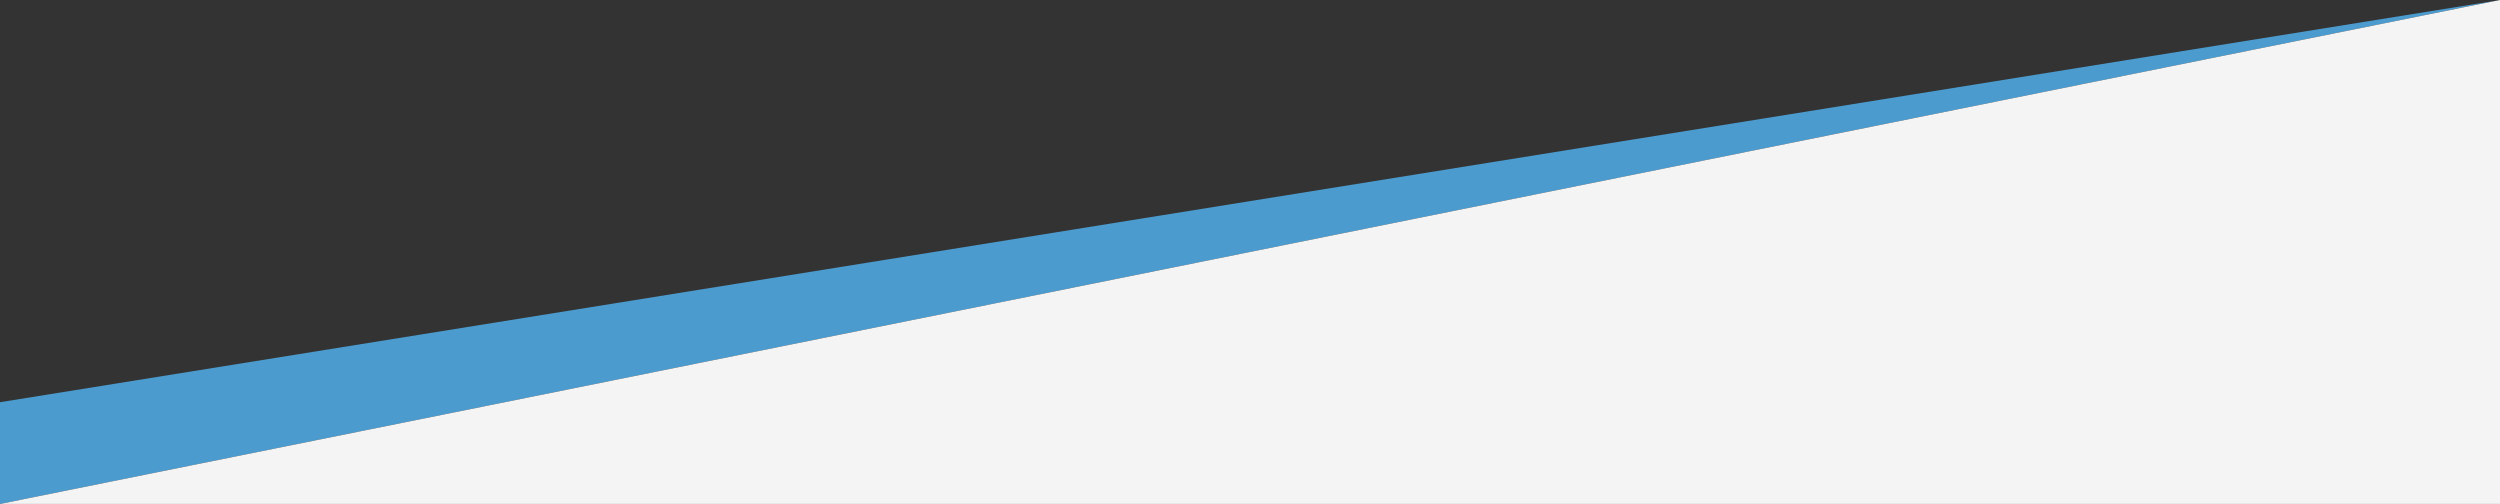 <?xml version="1.0" encoding="UTF-8"?> <svg xmlns="http://www.w3.org/2000/svg" id="Слой_1" data-name="Слой 1" viewBox="0 0 595.28 120"><rect x="0" y="0" width="595.28" height="120" fill="#333333" stroke="none"/> <defs> <style>.cls-1{fill:#4b9bce;}.cls-2{fill:#f4f4f4;}</style> </defs> <title>Безымянный-1</title> <polygon class="cls-1" points="595.28 0 0 120 0 95.77 595.28 0"></polygon> <polygon class="cls-2" points="595.28 120 0 120 595.28 0 595.28 120"></polygon> </svg> 